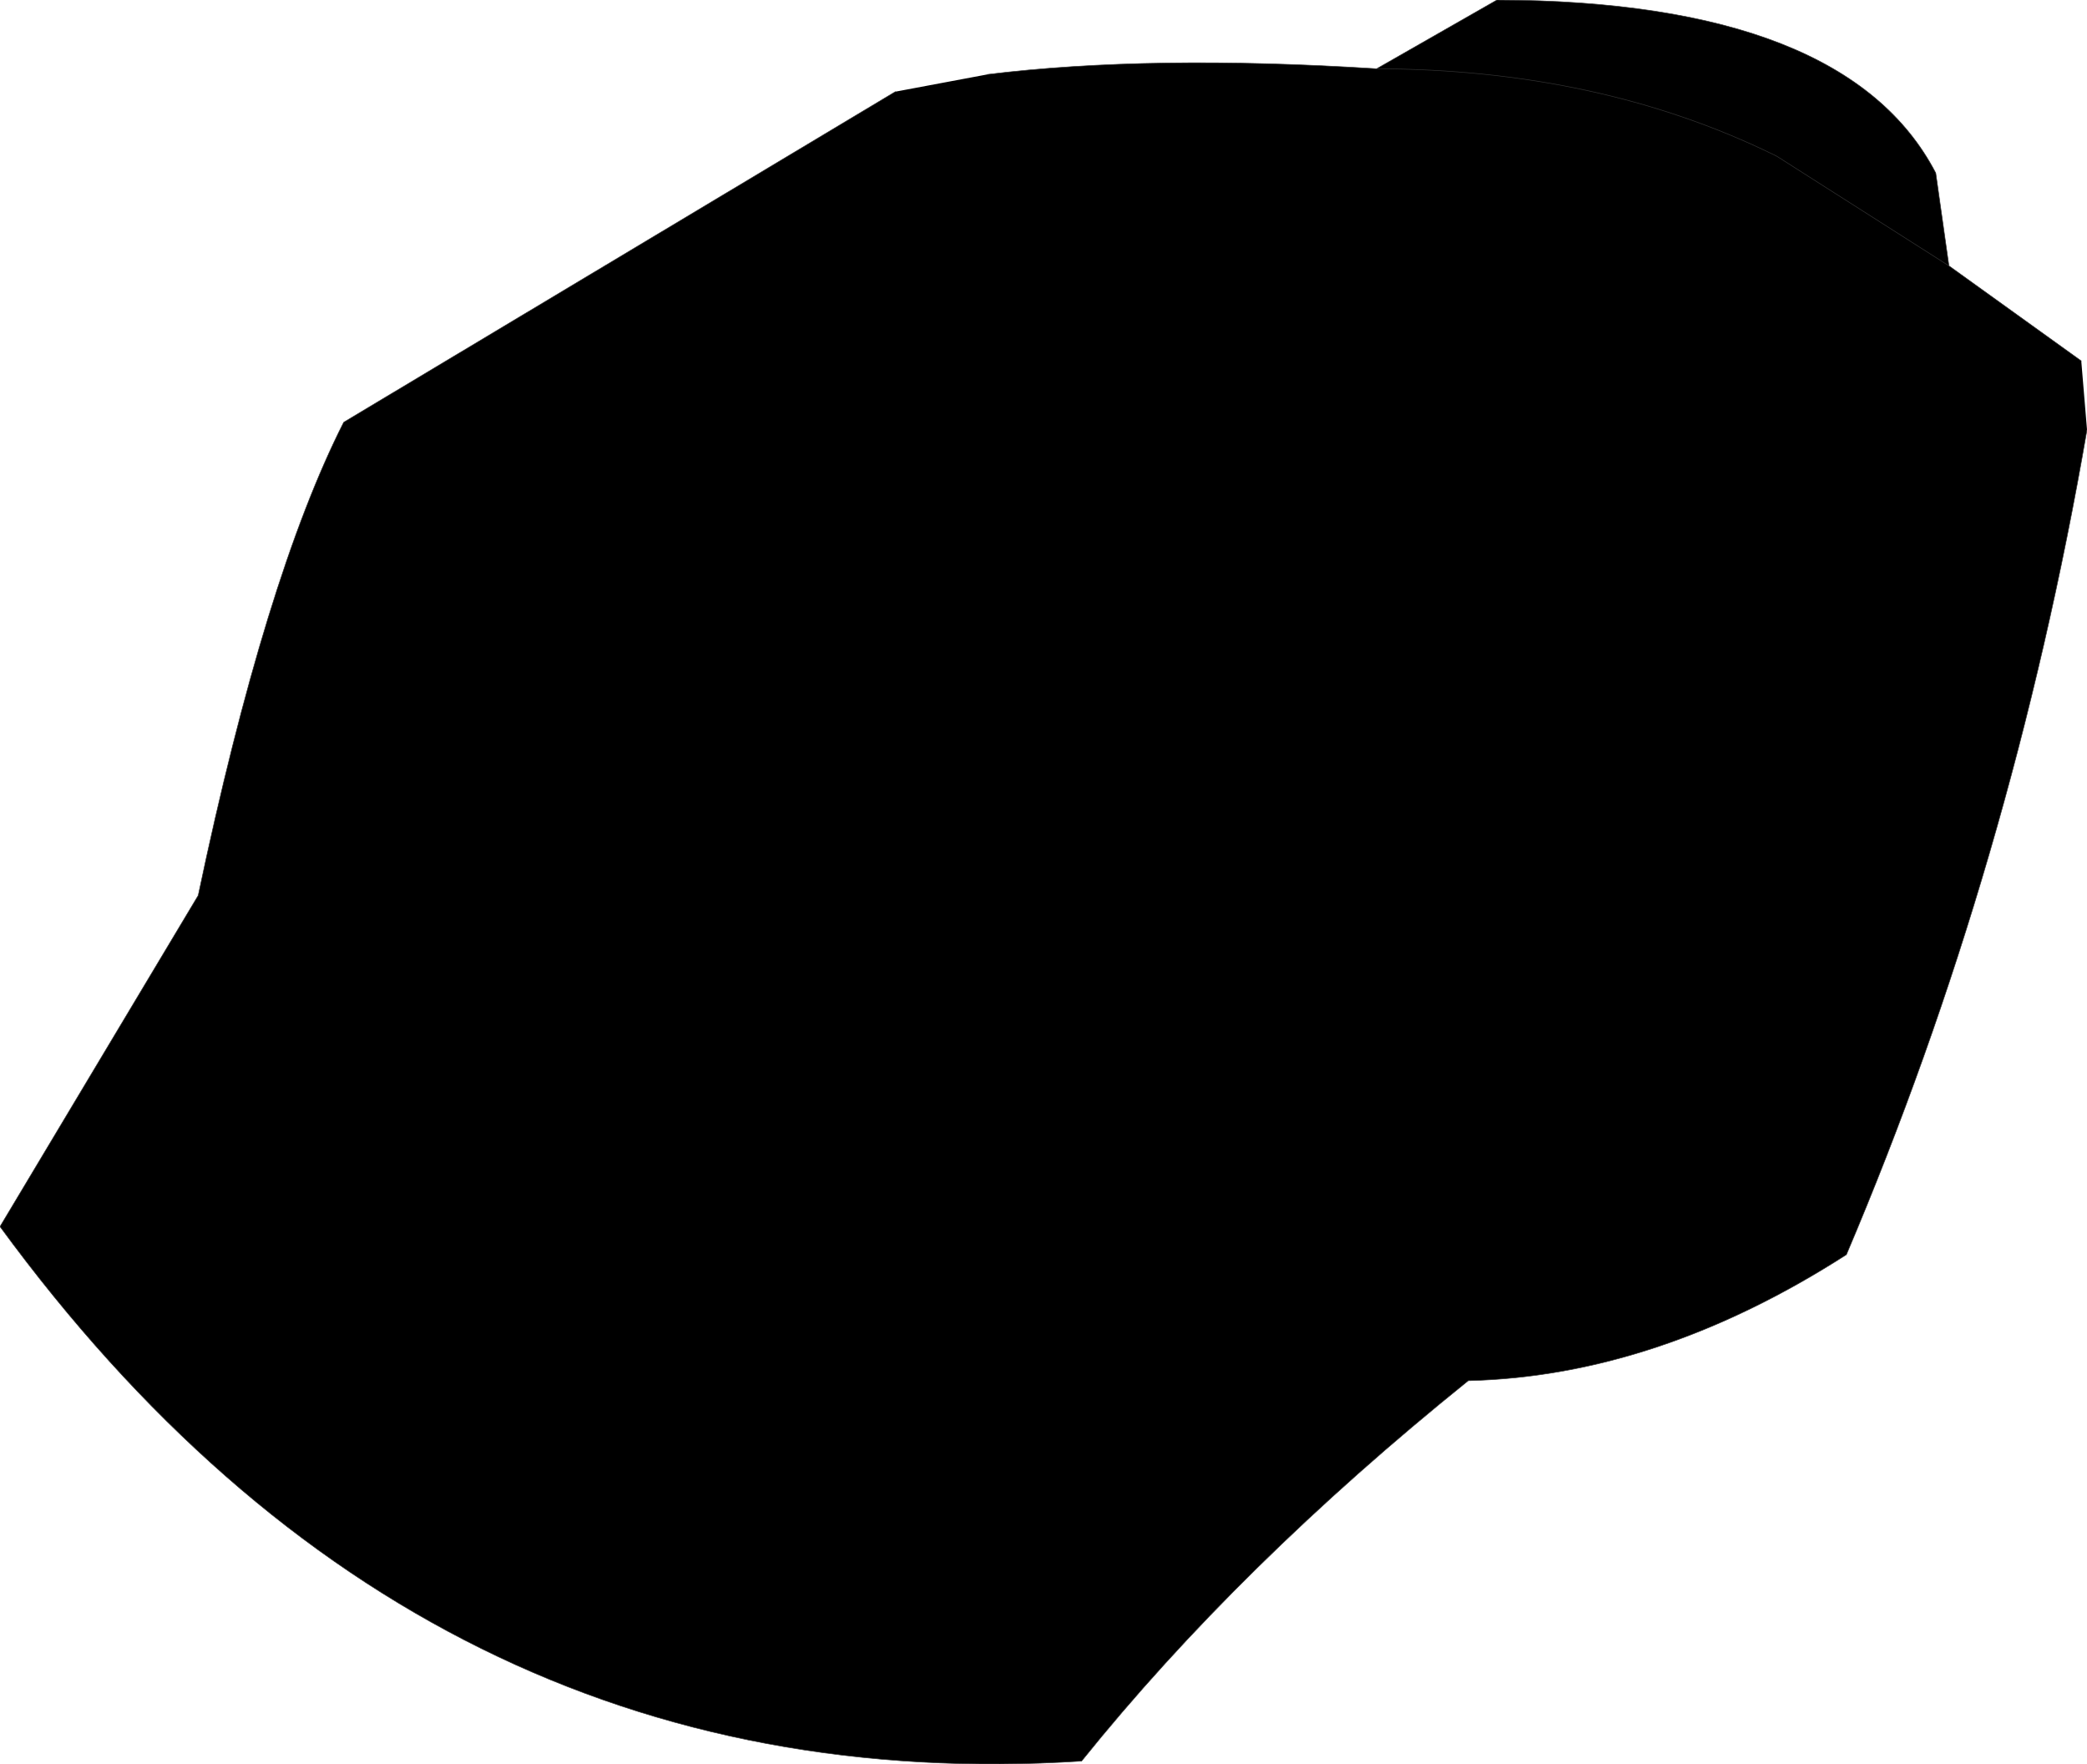 <?xml version="1.0" encoding="UTF-8" standalone="no"?>
<svg xmlns:xlink="http://www.w3.org/1999/xlink" height="153.95px" width="182.15px" xmlns="http://www.w3.org/2000/svg">
  <g transform="matrix(1.0, 0.0, 0.0, 1.0, 90.55, 81.25)">
    <path d="M29.6 -75.25 L40.1 -81.25 Q70.6 -81.15 78.4 -66.15 L79.55 -58.05 64.55 -67.6 64.15 -67.8 Q48.95 -75.2 29.6 -75.25 48.95 -75.2 64.15 -67.8 L64.55 -67.6 79.55 -58.05 91.1 -49.75 91.6 -43.75 Q85.05 -5.75 70.6 28.25 54.1 38.85 37.6 39.25 17.6 55.35 3.85 72.45 -53.7 76.15 -90.55 25.8 L-73.25 -3.1 Q-67.4 -30.9 -60.55 -44.4 L-12.4 -73.25 -4.4 -74.75 Q9.85 -76.5 29.6 -75.25" fill="#000000" fill-rule="evenodd" stroke="none"/>
    <path d="M79.55 -58.05 L78.4 -66.15 Q70.6 -81.15 40.1 -81.25 L29.6 -75.25 Q48.95 -75.2 64.15 -67.8 L64.55 -67.6 79.55 -58.05 91.1 -49.75 M91.6 -43.75 Q85.05 -5.75 70.6 28.25 54.1 38.85 37.6 39.25 17.6 55.35 3.85 72.45 -53.7 76.15 -90.55 25.8 L-73.25 -3.1 Q-67.4 -30.9 -60.55 -44.4 L-12.4 -73.25 M-4.4 -74.75 Q9.85 -76.5 29.6 -75.25" fill="none" stroke="#333333" stroke-linecap="round" stroke-linejoin="round" stroke-width="0.05"/>
  </g>
</svg>
